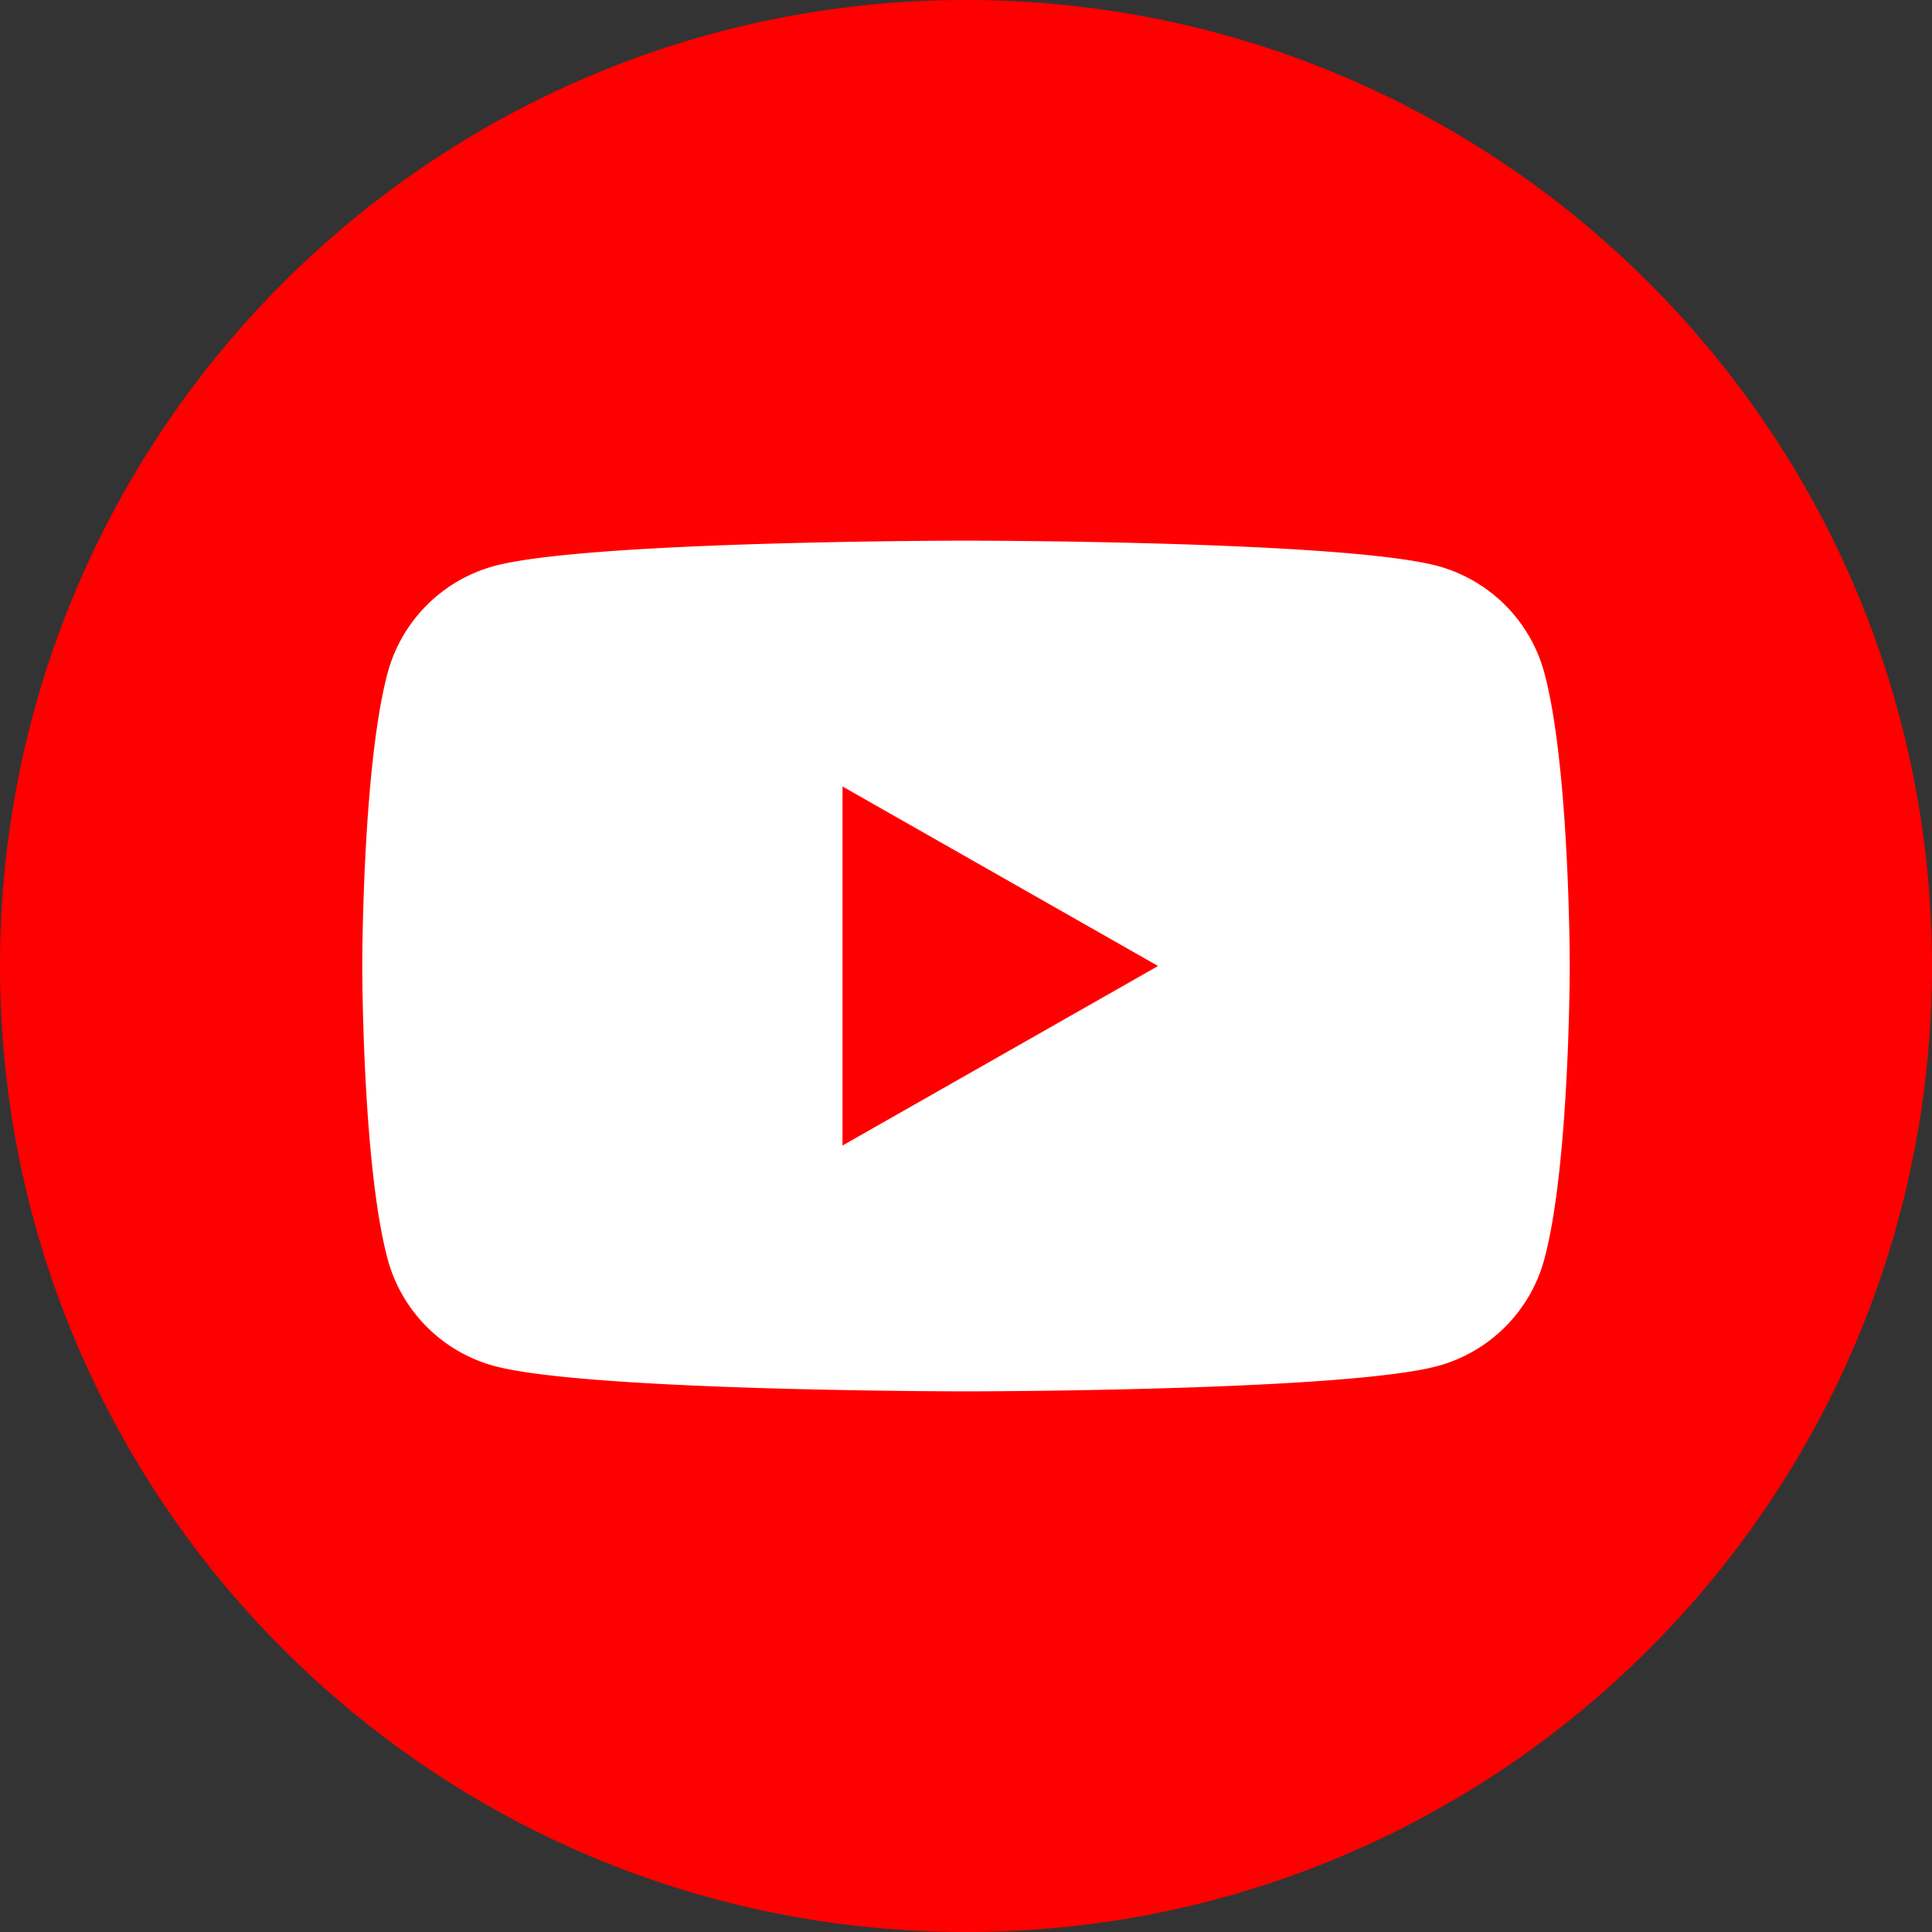 <svg xmlns="http://www.w3.org/2000/svg" width="48" height="48" fill="none"><rect width="100%" height="100%" fill="#333333" stroke="none"/><path fill="red" d="M0 24C0 10.745 10.745 0 24 0s24 10.745 24 24-10.745 24-24 24S0 37.255 0 24"/><path fill="#fff" d="M38.373 16.732a3.77 3.77 0 0 0-2.652-2.67c-2.34-.63-11.721-.63-11.721-.63s-9.381 0-11.72.63a3.77 3.77 0 0 0-2.653 2.67C9 19.087 9 24 9 24s0 4.913.627 7.268a3.77 3.77 0 0 0 2.652 2.67c2.34.63 11.72.63 11.72.63s9.382 0 11.722-.63a3.77 3.77 0 0 0 2.652-2.67C39 28.913 39 24 39 24s0-4.913-.627-7.268"/><path fill="red" d="m20.932 28.46 7.84-4.46-7.84-4.46z"/></svg>